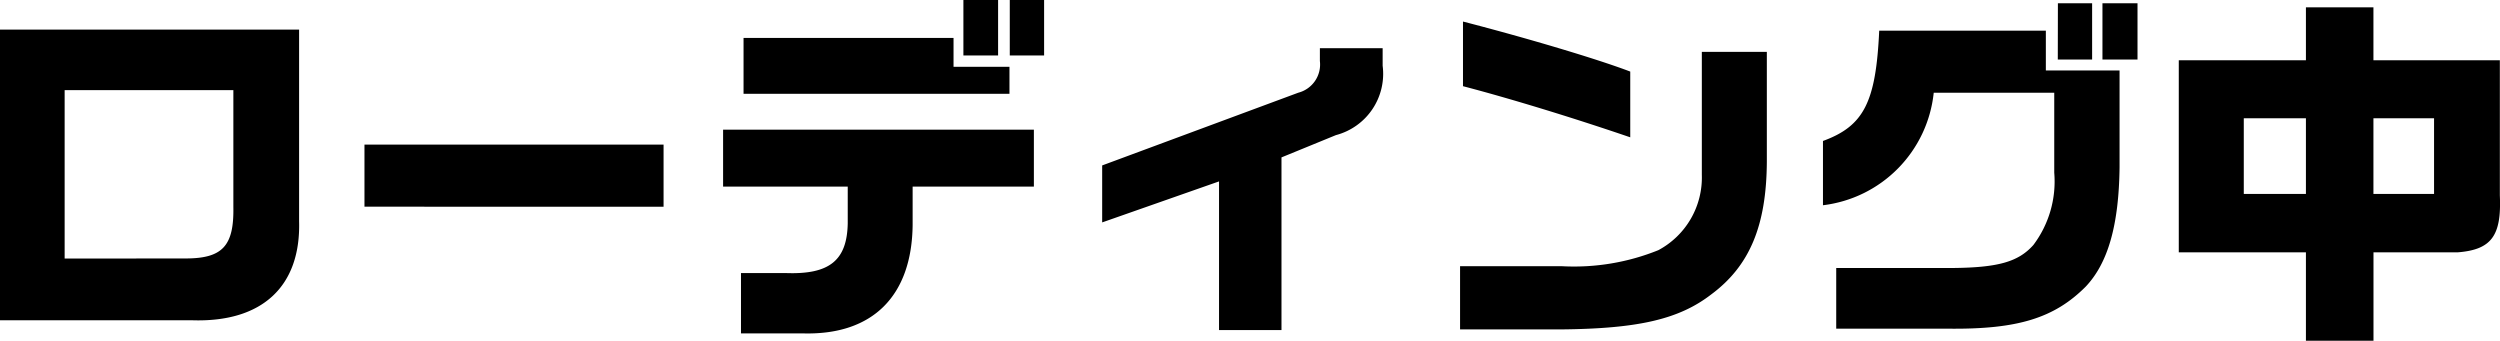 <svg xmlns="http://www.w3.org/2000/svg" width="95.838" height="13.062" viewBox="0 0 95.838 13.062"><path d="M1.3-10.92V.224H8.68c2.674.084,4.158-1.3,4.088-3.794v-7.35ZM3.78-2.142V-8.6h6.468v4.48c.028,1.5-.42,1.974-1.834,1.974ZM15.274-6.51v2.38H26.74V-6.51ZM29.022-4.9H33.8v1.414c-.028,1.414-.7,1.96-2.366,1.9H29.708V.728H32.13c2.632.056,4.13-1.442,4.158-4.158V-4.9h4.648V-7.084H29.022Zm.784-5.7v2.142H40V-9.492H37.856V-10.6Zm8.428.672h1.33v-2.128h-1.33Zm1.778-2.128v2.128h1.316v-2.128ZM51.9-10.206v.49A1.117,1.117,0,0,1,51.072-8.5L43.554-5.712v2.184L48.034-5.1V.6h2.394V-6.02l2.086-.854a2.429,2.429,0,0,0,1.792-2.66v-.672ZM57.386-8.75c1.82.476,4.242,1.218,6.412,1.96V-9.31c-1.246-.476-3.92-1.274-6.412-1.918Zm9.156-1.316v4.718a3.156,3.156,0,0,1-1.666,2.884,8.637,8.637,0,0,1-3.682.616h-3.92V.574h3.878C64.12.546,65.674.182,66.906-.77c1.47-1.092,2.114-2.632,2.128-5.082v-4.214Zm6.8-.812c-.126,2.744-.588,3.654-2.156,4.228v2.464A4.852,4.852,0,0,0,75.432-8.5h4.62v3.066a4.047,4.047,0,0,1-.8,2.772c-.574.644-1.344.868-3.122.882H71.694V.546h4.312c2.646.028,4.046-.406,5.25-1.61.854-.9,1.274-2.352,1.3-4.578v-3.71H79.73v-1.526Zm6.846,1.106h1.316v-2.156H80.192ZM81.9-11.928v2.156h1.344v-2.156Zm2.926,2.184V-2.38H89.7V1.008h2.59V-2.38h3.22c1.3-.1,1.694-.63,1.624-2.184v-5.18H92.288v-2.03H89.7v2.03ZM87.318-4.62v-2.9H89.7v2.9Zm4.97,0v-2.9h2.324v2.9Z" transform="translate(-1.302 12.054)"/></svg>